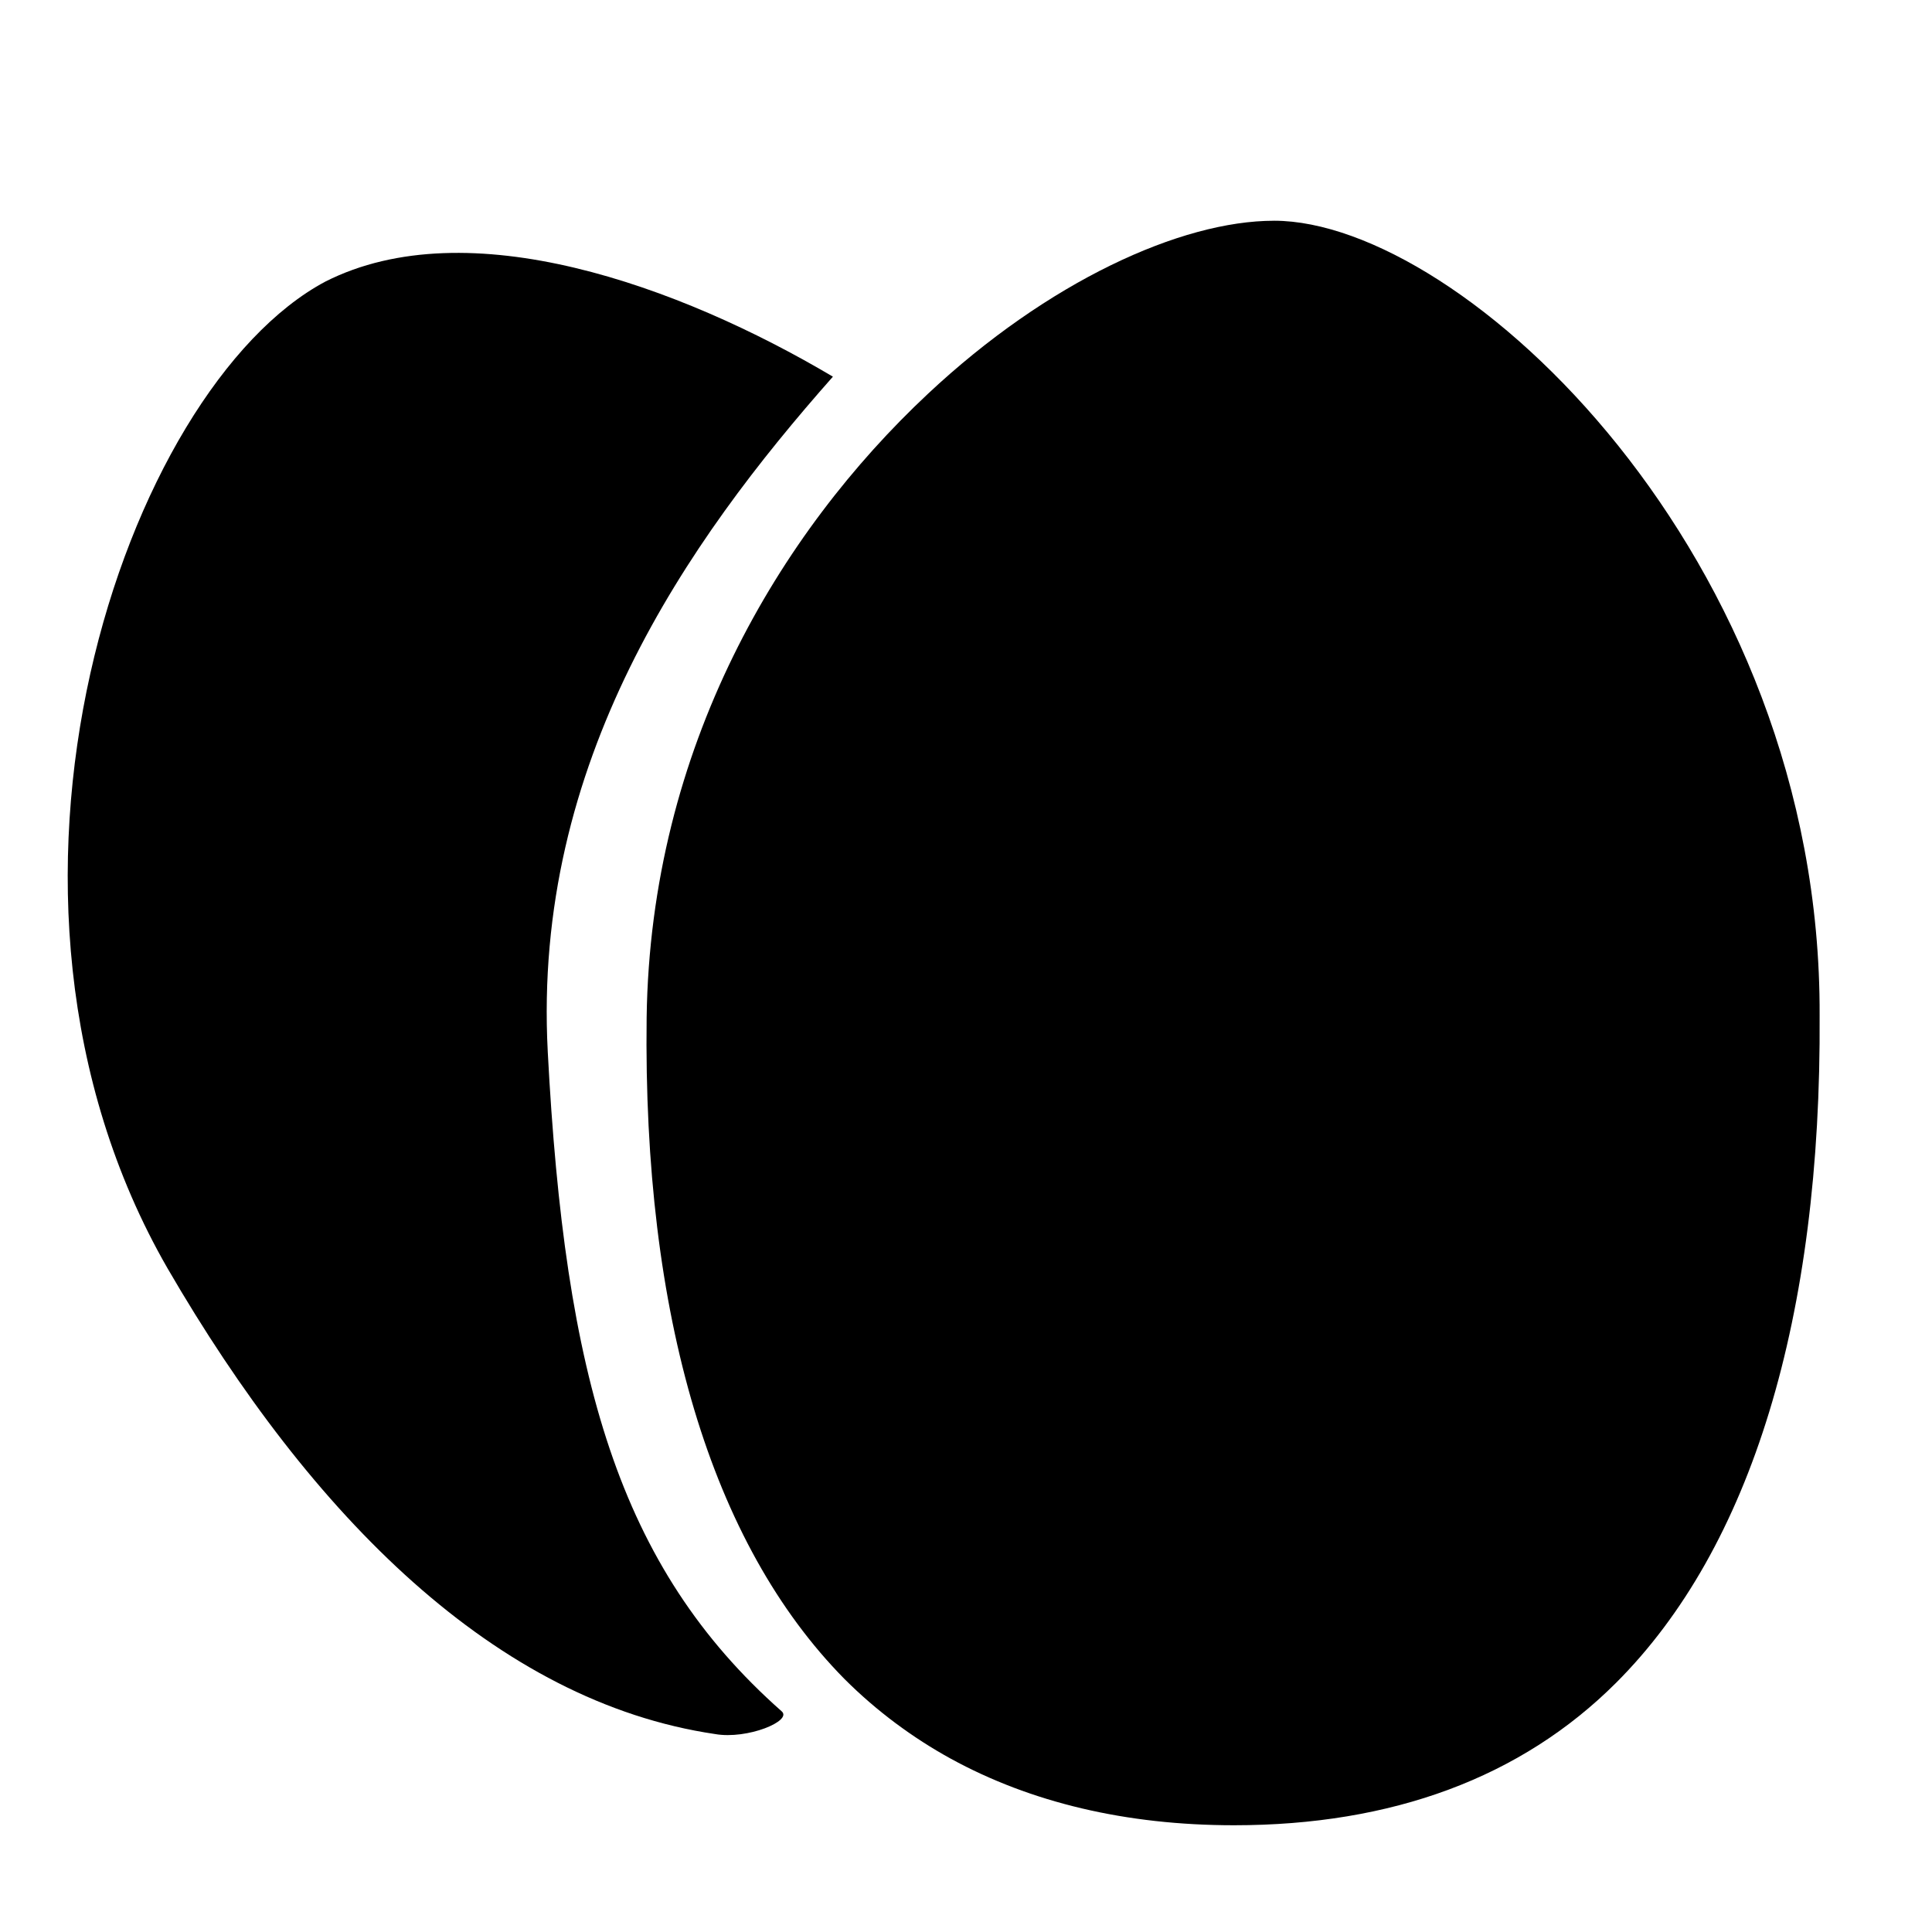 <?xml version="1.0" encoding="UTF-8"?>
<!-- Uploaded to: SVG Repo, www.svgrepo.com, Generator: SVG Repo Mixer Tools -->
<svg fill="#000000" width="800px" height="800px" version="1.1" viewBox="144 144 512 512" xmlns="http://www.w3.org/2000/svg">
 <g>
  <path d="m289.16 422.67c-4.031-76.578 36.777-135.02 75.57-178.85-40.809-24.184-96.73-44.336-134.52-25.191-52.898 28.211-99.25 161.72-41.816 261.48 38.289 65.996 87.16 114.87 145.1 123.43 8.566 1.512 20.656-3.527 17.633-6.047-43.328-38.289-57.434-88.672-61.969-174.82z"/>
  <path d="m481.62 202.5c-24.688 0-59.953 16.121-91.691 45.848-39.297 36.777-73.555 93.707-74.562 165.25-1.008 79.098 17.129 139.55 52.395 175.32 8.566 8.566 18.137 15.617 28.215 21.16 21.16 11.586 46.352 17.633 75.066 17.633 41.816 0 76.074-12.594 101.27-37.785 35.77-35.77 54.41-96.73 53.906-176.84 0.5-121.92-94.719-210.59-144.59-210.59z"/>
 </g>
</svg>